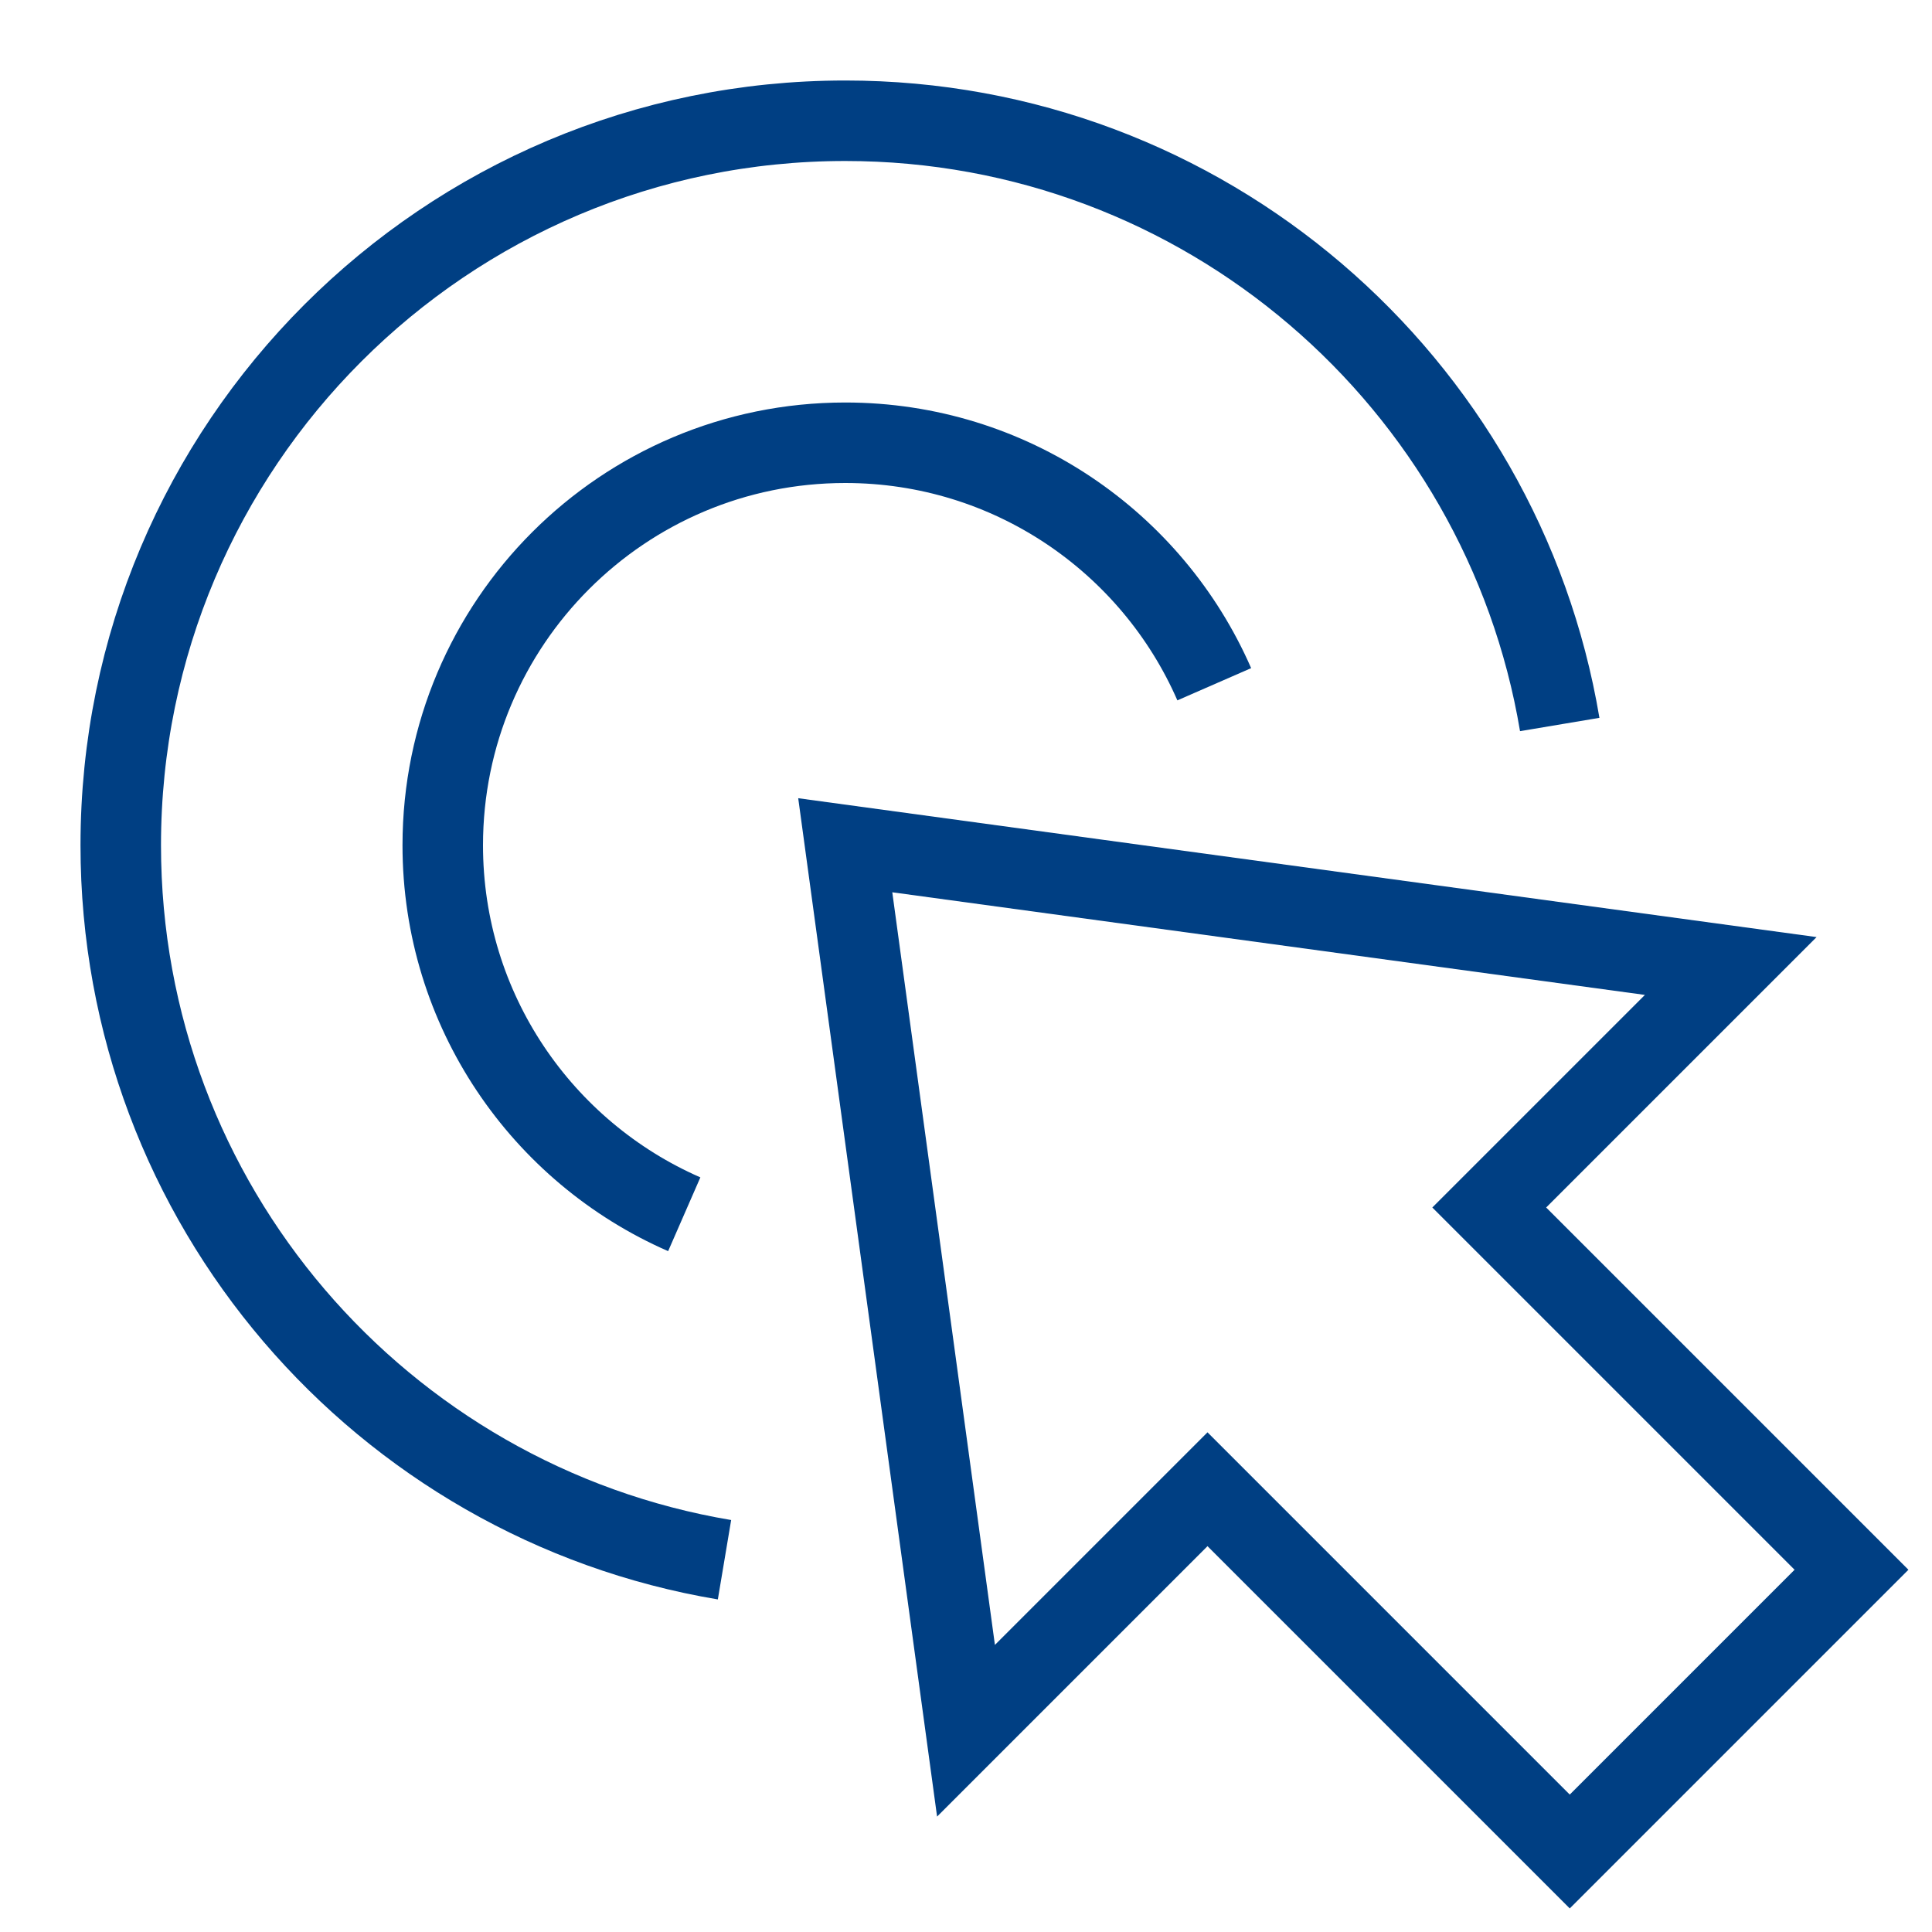 <svg width="48" height="48" viewBox="0 0 48 48" fill="none" xmlns="http://www.w3.org/2000/svg">
<path d="M38.751 18C37.323 9.487 29.919 3 21 3C11.059 3 3 11.059 3 21C3 29.919 9.487 37.323 18 38.751" stroke="#003F83" stroke-width="2"/>
<path d="M30.168 17C28.625 13.468 25.101 11 21 11C15.477 11 11 15.477 11 21C11 25.101 13.468 28.625 17 30.168" stroke="#003F83" stroke-width="2"/>
<path d="M24 43L21 21L43 24L37 30L46 39L39 46L30 37L24 43Z" stroke="#003F83" stroke-width="2"/>
</svg>
